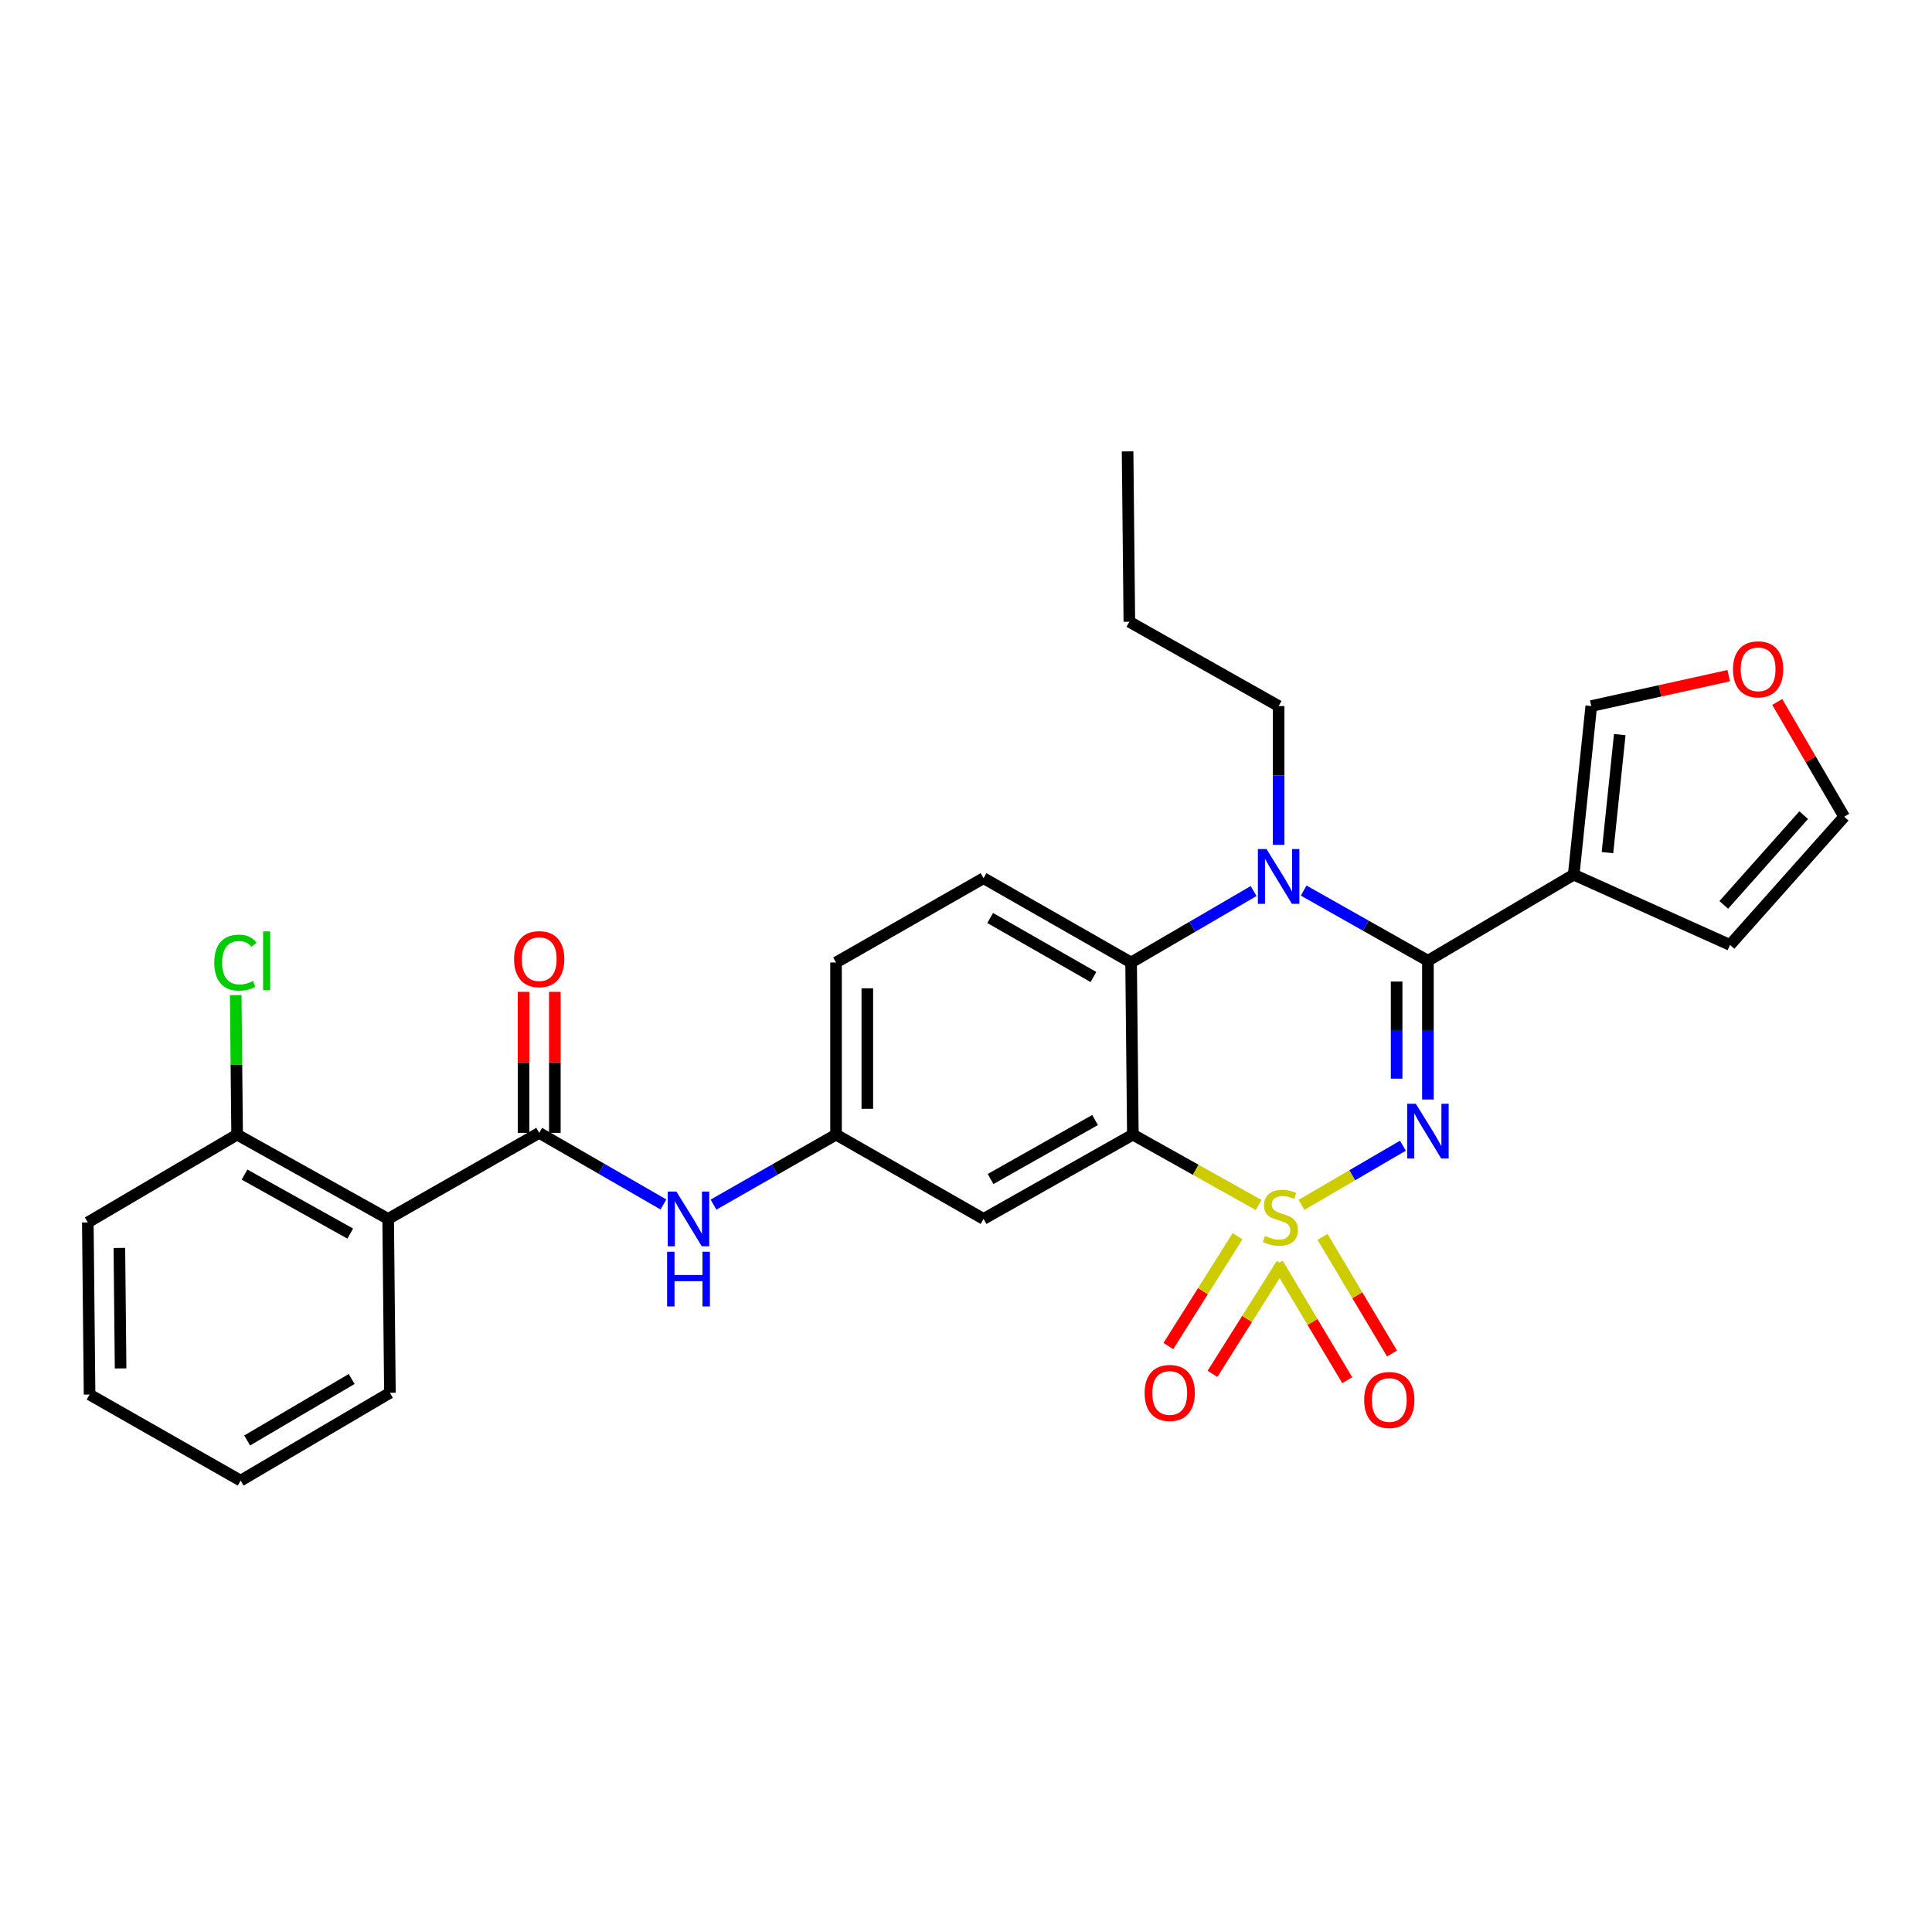 <?xml version='1.0' encoding='iso-8859-1'?>
<svg version='1.1' baseProfile='full'
              xmlns='http://www.w3.org/2000/svg'
                      xmlns:rdkit='http://www.rdkit.org/xml'
                      xmlns:xlink='http://www.w3.org/1999/xlink'
                  xml:space='preserve'
width='1000px' height='1000px' viewBox='0 0 1000 1000'>
<!-- END OF HEADER -->
<rect style='opacity:1.0;fill:#FFFFFF;stroke:none' width='1000' height='1000' x='0' y='0'> </rect>
<path class='bond-0' d='M 200.911,630.909 L 122.733,587.276' style='fill:none;fill-rule:evenodd;stroke:#000000;stroke-width:6px;stroke-linecap:butt;stroke-linejoin:miter;stroke-opacity:1' />
<path class='bond-0' d='M 181.29,638.507 L 126.566,607.964' style='fill:none;fill-rule:evenodd;stroke:#000000;stroke-width:6px;stroke-linecap:butt;stroke-linejoin:miter;stroke-opacity:1' />
<path class='bond-1' d='M 200.911,630.909 L 201.82,720.911' style='fill:none;fill-rule:evenodd;stroke:#000000;stroke-width:6px;stroke-linecap:butt;stroke-linejoin:miter;stroke-opacity:1' />
<path class='bond-2' d='M 200.911,630.909 L 279.089,586.367' style='fill:none;fill-rule:evenodd;stroke:#000000;stroke-width:6px;stroke-linecap:butt;stroke-linejoin:miter;stroke-opacity:1' />
<path class='bond-3' d='M 343.398,623.433 L 311.243,604.9' style='fill:none;fill-rule:evenodd;stroke:#0000FF;stroke-width:6px;stroke-linecap:butt;stroke-linejoin:miter;stroke-opacity:1' />
<path class='bond-3' d='M 311.243,604.9 L 279.089,586.367' style='fill:none;fill-rule:evenodd;stroke:#000000;stroke-width:6px;stroke-linecap:butt;stroke-linejoin:miter;stroke-opacity:1' />
<path class='bond-4' d='M 369.306,623.515 L 401.017,605.396' style='fill:none;fill-rule:evenodd;stroke:#0000FF;stroke-width:6px;stroke-linecap:butt;stroke-linejoin:miter;stroke-opacity:1' />
<path class='bond-4' d='M 401.017,605.396 L 432.728,587.276' style='fill:none;fill-rule:evenodd;stroke:#000000;stroke-width:6px;stroke-linecap:butt;stroke-linejoin:miter;stroke-opacity:1' />
<path class='bond-5' d='M 287.188,586.367 L 287.188,549.871' style='fill:none;fill-rule:evenodd;stroke:#000000;stroke-width:6px;stroke-linecap:butt;stroke-linejoin:miter;stroke-opacity:1' />
<path class='bond-5' d='M 287.188,549.871 L 287.188,513.375' style='fill:none;fill-rule:evenodd;stroke:#FF0000;stroke-width:6px;stroke-linecap:butt;stroke-linejoin:miter;stroke-opacity:1' />
<path class='bond-5' d='M 270.991,586.367 L 270.991,549.871' style='fill:none;fill-rule:evenodd;stroke:#000000;stroke-width:6px;stroke-linecap:butt;stroke-linejoin:miter;stroke-opacity:1' />
<path class='bond-5' d='M 270.991,549.871 L 270.991,513.375' style='fill:none;fill-rule:evenodd;stroke:#FF0000;stroke-width:6px;stroke-linecap:butt;stroke-linejoin:miter;stroke-opacity:1' />
<path class='bond-6' d='M 122.733,587.276 L 122.368,551.17' style='fill:none;fill-rule:evenodd;stroke:#000000;stroke-width:6px;stroke-linecap:butt;stroke-linejoin:miter;stroke-opacity:1' />
<path class='bond-6' d='M 122.368,551.17 L 122.004,515.064' style='fill:none;fill-rule:evenodd;stroke:#00CC00;stroke-width:6px;stroke-linecap:butt;stroke-linejoin:miter;stroke-opacity:1' />
<path class='bond-7' d='M 122.733,587.276 L 45.455,632.726' style='fill:none;fill-rule:evenodd;stroke:#000000;stroke-width:6px;stroke-linecap:butt;stroke-linejoin:miter;stroke-opacity:1' />
<path class='bond-8' d='M 432.728,498.182 L 432.728,587.276' style='fill:none;fill-rule:evenodd;stroke:#000000;stroke-width:6px;stroke-linecap:butt;stroke-linejoin:miter;stroke-opacity:1' />
<path class='bond-8' d='M 448.925,511.546 L 448.925,573.912' style='fill:none;fill-rule:evenodd;stroke:#000000;stroke-width:6px;stroke-linecap:butt;stroke-linejoin:miter;stroke-opacity:1' />
<path class='bond-9' d='M 432.728,498.182 L 509.088,454.549' style='fill:none;fill-rule:evenodd;stroke:#000000;stroke-width:6px;stroke-linecap:butt;stroke-linejoin:miter;stroke-opacity:1' />
<path class='bond-10' d='M 432.728,587.276 L 509.088,630.909' style='fill:none;fill-rule:evenodd;stroke:#000000;stroke-width:6px;stroke-linecap:butt;stroke-linejoin:miter;stroke-opacity:1' />
<path class='bond-11' d='M 509.088,630.909 L 586.367,587.276' style='fill:none;fill-rule:evenodd;stroke:#000000;stroke-width:6px;stroke-linecap:butt;stroke-linejoin:miter;stroke-opacity:1' />
<path class='bond-11' d='M 512.717,610.26 L 566.811,579.716' style='fill:none;fill-rule:evenodd;stroke:#000000;stroke-width:6px;stroke-linecap:butt;stroke-linejoin:miter;stroke-opacity:1' />
<path class='bond-12' d='M 586.367,587.276 L 585.458,498.182' style='fill:none;fill-rule:evenodd;stroke:#000000;stroke-width:6px;stroke-linecap:butt;stroke-linejoin:miter;stroke-opacity:1' />
<path class='bond-13' d='M 586.367,587.276 L 618.913,605.486' style='fill:none;fill-rule:evenodd;stroke:#000000;stroke-width:6px;stroke-linecap:butt;stroke-linejoin:miter;stroke-opacity:1' />
<path class='bond-13' d='M 618.913,605.486 L 651.46,623.696' style='fill:none;fill-rule:evenodd;stroke:#CCCC00;stroke-width:6px;stroke-linecap:butt;stroke-linejoin:miter;stroke-opacity:1' />
<path class='bond-14' d='M 585.458,498.182 L 509.088,454.549' style='fill:none;fill-rule:evenodd;stroke:#000000;stroke-width:6px;stroke-linecap:butt;stroke-linejoin:miter;stroke-opacity:1' />
<path class='bond-14' d='M 565.967,505.701 L 512.509,475.158' style='fill:none;fill-rule:evenodd;stroke:#000000;stroke-width:6px;stroke-linecap:butt;stroke-linejoin:miter;stroke-opacity:1' />
<path class='bond-15' d='M 585.458,498.182 L 617.163,479.688' style='fill:none;fill-rule:evenodd;stroke:#000000;stroke-width:6px;stroke-linecap:butt;stroke-linejoin:miter;stroke-opacity:1' />
<path class='bond-15' d='M 617.163,479.688 L 648.868,461.194' style='fill:none;fill-rule:evenodd;stroke:#0000FF;stroke-width:6px;stroke-linecap:butt;stroke-linejoin:miter;stroke-opacity:1' />
<path class='bond-16' d='M 661.818,437.276 L 661.818,401.366' style='fill:none;fill-rule:evenodd;stroke:#0000FF;stroke-width:6px;stroke-linecap:butt;stroke-linejoin:miter;stroke-opacity:1' />
<path class='bond-16' d='M 661.818,401.366 L 661.818,365.456' style='fill:none;fill-rule:evenodd;stroke:#000000;stroke-width:6px;stroke-linecap:butt;stroke-linejoin:miter;stroke-opacity:1' />
<path class='bond-17' d='M 674.777,460.958 L 706.932,479.116' style='fill:none;fill-rule:evenodd;stroke:#0000FF;stroke-width:6px;stroke-linecap:butt;stroke-linejoin:miter;stroke-opacity:1' />
<path class='bond-17' d='M 706.932,479.116 L 739.088,497.273' style='fill:none;fill-rule:evenodd;stroke:#000000;stroke-width:6px;stroke-linecap:butt;stroke-linejoin:miter;stroke-opacity:1' />
<path class='bond-18' d='M 720.509,700.563 L 702.523,670.393' style='fill:none;fill-rule:evenodd;stroke:#FF0000;stroke-width:6px;stroke-linecap:butt;stroke-linejoin:miter;stroke-opacity:1' />
<path class='bond-18' d='M 702.523,670.393 L 684.536,640.223' style='fill:none;fill-rule:evenodd;stroke:#CCCC00;stroke-width:6px;stroke-linecap:butt;stroke-linejoin:miter;stroke-opacity:1' />
<path class='bond-18' d='M 697.322,714.386 L 679.335,684.216' style='fill:none;fill-rule:evenodd;stroke:#FF0000;stroke-width:6px;stroke-linecap:butt;stroke-linejoin:miter;stroke-opacity:1' />
<path class='bond-18' d='M 679.335,684.216 L 661.349,654.047' style='fill:none;fill-rule:evenodd;stroke:#CCCC00;stroke-width:6px;stroke-linecap:butt;stroke-linejoin:miter;stroke-opacity:1' />
<path class='bond-19' d='M 627.587,711.099 L 645.492,682.679' style='fill:none;fill-rule:evenodd;stroke:#FF0000;stroke-width:6px;stroke-linecap:butt;stroke-linejoin:miter;stroke-opacity:1' />
<path class='bond-19' d='M 645.492,682.679 L 663.397,654.259' style='fill:none;fill-rule:evenodd;stroke:#CCCC00;stroke-width:6px;stroke-linecap:butt;stroke-linejoin:miter;stroke-opacity:1' />
<path class='bond-19' d='M 604.746,696.71 L 622.651,668.289' style='fill:none;fill-rule:evenodd;stroke:#FF0000;stroke-width:6px;stroke-linecap:butt;stroke-linejoin:miter;stroke-opacity:1' />
<path class='bond-19' d='M 622.651,668.289 L 640.557,639.869' style='fill:none;fill-rule:evenodd;stroke:#CCCC00;stroke-width:6px;stroke-linecap:butt;stroke-linejoin:miter;stroke-opacity:1' />
<path class='bond-20' d='M 739.088,497.273 L 739.088,533.183' style='fill:none;fill-rule:evenodd;stroke:#000000;stroke-width:6px;stroke-linecap:butt;stroke-linejoin:miter;stroke-opacity:1' />
<path class='bond-20' d='M 739.088,533.183 L 739.088,569.093' style='fill:none;fill-rule:evenodd;stroke:#0000FF;stroke-width:6px;stroke-linecap:butt;stroke-linejoin:miter;stroke-opacity:1' />
<path class='bond-20' d='M 722.891,508.046 L 722.891,533.183' style='fill:none;fill-rule:evenodd;stroke:#000000;stroke-width:6px;stroke-linecap:butt;stroke-linejoin:miter;stroke-opacity:1' />
<path class='bond-20' d='M 722.891,533.183 L 722.891,558.32' style='fill:none;fill-rule:evenodd;stroke:#0000FF;stroke-width:6px;stroke-linecap:butt;stroke-linejoin:miter;stroke-opacity:1' />
<path class='bond-21' d='M 739.088,497.273 L 814.548,452.731' style='fill:none;fill-rule:evenodd;stroke:#000000;stroke-width:6px;stroke-linecap:butt;stroke-linejoin:miter;stroke-opacity:1' />
<path class='bond-22' d='M 726.138,593.012 L 699.89,608.322' style='fill:none;fill-rule:evenodd;stroke:#0000FF;stroke-width:6px;stroke-linecap:butt;stroke-linejoin:miter;stroke-opacity:1' />
<path class='bond-22' d='M 699.89,608.322 L 673.642,623.633' style='fill:none;fill-rule:evenodd;stroke:#CCCC00;stroke-width:6px;stroke-linecap:butt;stroke-linejoin:miter;stroke-opacity:1' />
<path class='bond-23' d='M 814.548,452.731 L 895.453,489.094' style='fill:none;fill-rule:evenodd;stroke:#000000;stroke-width:6px;stroke-linecap:butt;stroke-linejoin:miter;stroke-opacity:1' />
<path class='bond-24' d='M 814.548,452.731 L 823.637,365.456' style='fill:none;fill-rule:evenodd;stroke:#000000;stroke-width:6px;stroke-linecap:butt;stroke-linejoin:miter;stroke-opacity:1' />
<path class='bond-24' d='M 832.022,441.318 L 838.383,380.225' style='fill:none;fill-rule:evenodd;stroke:#000000;stroke-width:6px;stroke-linecap:butt;stroke-linejoin:miter;stroke-opacity:1' />
<path class='bond-25' d='M 895.453,489.094 L 954.545,422.731' style='fill:none;fill-rule:evenodd;stroke:#000000;stroke-width:6px;stroke-linecap:butt;stroke-linejoin:miter;stroke-opacity:1' />
<path class='bond-25' d='M 892.22,468.368 L 933.585,421.914' style='fill:none;fill-rule:evenodd;stroke:#000000;stroke-width:6px;stroke-linecap:butt;stroke-linejoin:miter;stroke-opacity:1' />
<path class='bond-26' d='M 661.818,365.456 L 584.549,321.823' style='fill:none;fill-rule:evenodd;stroke:#000000;stroke-width:6px;stroke-linecap:butt;stroke-linejoin:miter;stroke-opacity:1' />
<path class='bond-27' d='M 584.549,321.823 L 583.64,233.638' style='fill:none;fill-rule:evenodd;stroke:#000000;stroke-width:6px;stroke-linecap:butt;stroke-linejoin:miter;stroke-opacity:1' />
<path class='bond-28' d='M 954.545,422.731 L 937.22,393.031' style='fill:none;fill-rule:evenodd;stroke:#000000;stroke-width:6px;stroke-linecap:butt;stroke-linejoin:miter;stroke-opacity:1' />
<path class='bond-28' d='M 937.22,393.031 L 919.894,363.332' style='fill:none;fill-rule:evenodd;stroke:#FF0000;stroke-width:6px;stroke-linecap:butt;stroke-linejoin:miter;stroke-opacity:1' />
<path class='bond-29' d='M 894.783,349.725 L 859.21,357.59' style='fill:none;fill-rule:evenodd;stroke:#FF0000;stroke-width:6px;stroke-linecap:butt;stroke-linejoin:miter;stroke-opacity:1' />
<path class='bond-29' d='M 859.21,357.59 L 823.637,365.456' style='fill:none;fill-rule:evenodd;stroke:#000000;stroke-width:6px;stroke-linecap:butt;stroke-linejoin:miter;stroke-opacity:1' />
<path class='bond-30' d='M 201.82,720.911 L 124.551,766.362' style='fill:none;fill-rule:evenodd;stroke:#000000;stroke-width:6px;stroke-linecap:butt;stroke-linejoin:miter;stroke-opacity:1' />
<path class='bond-30' d='M 182.017,713.768 L 127.929,745.583' style='fill:none;fill-rule:evenodd;stroke:#000000;stroke-width:6px;stroke-linecap:butt;stroke-linejoin:miter;stroke-opacity:1' />
<path class='bond-31' d='M 45.455,632.726 L 46.363,721.82' style='fill:none;fill-rule:evenodd;stroke:#000000;stroke-width:6px;stroke-linecap:butt;stroke-linejoin:miter;stroke-opacity:1' />
<path class='bond-31' d='M 61.787,645.925 L 62.423,708.29' style='fill:none;fill-rule:evenodd;stroke:#000000;stroke-width:6px;stroke-linecap:butt;stroke-linejoin:miter;stroke-opacity:1' />
<path class='bond-32' d='M 124.551,766.362 L 46.363,721.82' style='fill:none;fill-rule:evenodd;stroke:#000000;stroke-width:6px;stroke-linecap:butt;stroke-linejoin:miter;stroke-opacity:1' />
<path  class='atom-1' d='M 350.107 616.749
L 359.387 631.749
Q 360.307 633.229, 361.787 635.909
Q 363.267 638.589, 363.347 638.749
L 363.347 616.749
L 367.107 616.749
L 367.107 645.069
L 363.227 645.069
L 353.267 628.669
Q 352.107 626.749, 350.867 624.549
Q 349.667 622.349, 349.307 621.669
L 349.307 645.069
L 345.627 645.069
L 345.627 616.749
L 350.107 616.749
' fill='#0000FF'/>
<path  class='atom-1' d='M 345.287 647.901
L 349.127 647.901
L 349.127 659.941
L 363.607 659.941
L 363.607 647.901
L 367.447 647.901
L 367.447 676.221
L 363.607 676.221
L 363.607 663.141
L 349.127 663.141
L 349.127 676.221
L 345.287 676.221
L 345.287 647.901
' fill='#0000FF'/>
<path  class='atom-3' d='M 266.089 496.445
Q 266.089 489.645, 269.449 485.845
Q 272.809 482.045, 279.089 482.045
Q 285.369 482.045, 288.729 485.845
Q 292.089 489.645, 292.089 496.445
Q 292.089 503.325, 288.689 507.245
Q 285.289 511.125, 279.089 511.125
Q 272.849 511.125, 269.449 507.245
Q 266.089 503.365, 266.089 496.445
M 279.089 507.925
Q 283.409 507.925, 285.729 505.045
Q 288.089 502.125, 288.089 496.445
Q 288.089 490.885, 285.729 488.085
Q 283.409 485.245, 279.089 485.245
Q 274.769 485.245, 272.409 488.045
Q 270.089 490.845, 270.089 496.445
Q 270.089 502.165, 272.409 505.045
Q 274.769 507.925, 279.089 507.925
' fill='#FF0000'/>
<path  class='atom-11' d='M 655.558 439.48
L 664.838 454.48
Q 665.758 455.96, 667.238 458.64
Q 668.718 461.32, 668.798 461.48
L 668.798 439.48
L 672.558 439.48
L 672.558 467.8
L 668.678 467.8
L 658.718 451.4
Q 657.558 449.48, 656.318 447.28
Q 655.118 445.08, 654.758 444.4
L 654.758 467.8
L 651.078 467.8
L 651.078 439.48
L 655.558 439.48
' fill='#0000FF'/>
<path  class='atom-12' d='M 706.093 724.626
Q 706.093 717.826, 709.453 714.026
Q 712.813 710.226, 719.093 710.226
Q 725.373 710.226, 728.733 714.026
Q 732.093 717.826, 732.093 724.626
Q 732.093 731.506, 728.693 735.426
Q 725.293 739.306, 719.093 739.306
Q 712.853 739.306, 709.453 735.426
Q 706.093 731.546, 706.093 724.626
M 719.093 736.106
Q 723.413 736.106, 725.733 733.226
Q 728.093 730.306, 728.093 724.626
Q 728.093 719.066, 725.733 716.266
Q 723.413 713.426, 719.093 713.426
Q 714.773 713.426, 712.413 716.226
Q 710.093 719.026, 710.093 724.626
Q 710.093 730.346, 712.413 733.226
Q 714.773 736.106, 719.093 736.106
' fill='#FF0000'/>
<path  class='atom-13' d='M 592.452 720.991
Q 592.452 714.191, 595.812 710.391
Q 599.172 706.591, 605.452 706.591
Q 611.732 706.591, 615.092 710.391
Q 618.452 714.191, 618.452 720.991
Q 618.452 727.871, 615.052 731.791
Q 611.652 735.671, 605.452 735.671
Q 599.212 735.671, 595.812 731.791
Q 592.452 727.911, 592.452 720.991
M 605.452 732.471
Q 609.772 732.471, 612.092 729.591
Q 614.452 726.671, 614.452 720.991
Q 614.452 715.431, 612.092 712.631
Q 609.772 709.791, 605.452 709.791
Q 601.132 709.791, 598.772 712.591
Q 596.452 715.391, 596.452 720.991
Q 596.452 726.711, 598.772 729.591
Q 601.132 732.471, 605.452 732.471
' fill='#FF0000'/>
<path  class='atom-15' d='M 732.828 571.298
L 742.108 586.298
Q 743.028 587.778, 744.508 590.458
Q 745.988 593.138, 746.068 593.298
L 746.068 571.298
L 749.828 571.298
L 749.828 599.618
L 745.948 599.618
L 735.988 583.218
Q 734.828 581.298, 733.588 579.098
Q 732.388 576.898, 732.028 576.218
L 732.028 599.618
L 728.348 599.618
L 728.348 571.298
L 732.828 571.298
' fill='#0000FF'/>
<path  class='atom-16' d='M 654.727 639.72
Q 655.047 639.84, 656.367 640.4
Q 657.687 640.96, 659.127 641.32
Q 660.607 641.64, 662.047 641.64
Q 664.727 641.64, 666.287 640.36
Q 667.847 639.04, 667.847 636.76
Q 667.847 635.2, 667.047 634.24
Q 666.287 633.28, 665.087 632.76
Q 663.887 632.24, 661.887 631.64
Q 659.367 630.88, 657.847 630.16
Q 656.367 629.44, 655.287 627.92
Q 654.247 626.4, 654.247 623.84
Q 654.247 620.28, 656.647 618.08
Q 659.087 615.88, 663.887 615.88
Q 667.167 615.88, 670.887 617.44
L 669.967 620.52
Q 666.567 619.12, 664.007 619.12
Q 661.247 619.12, 659.727 620.28
Q 658.207 621.4, 658.247 623.36
Q 658.247 624.88, 659.007 625.8
Q 659.807 626.72, 660.927 627.24
Q 662.087 627.76, 664.007 628.36
Q 666.567 629.16, 668.087 629.96
Q 669.607 630.76, 670.687 632.4
Q 671.807 634, 671.807 636.76
Q 671.807 640.68, 669.167 642.8
Q 666.567 644.88, 662.207 644.88
Q 659.687 644.88, 657.767 644.32
Q 655.887 643.8, 653.647 642.88
L 654.727 639.72
' fill='#CCCC00'/>
<path  class='atom-23' d='M 896.994 346.441
Q 896.994 339.641, 900.354 335.841
Q 903.714 332.041, 909.994 332.041
Q 916.274 332.041, 919.634 335.841
Q 922.994 339.641, 922.994 346.441
Q 922.994 353.321, 919.594 357.241
Q 916.194 361.121, 909.994 361.121
Q 903.754 361.121, 900.354 357.241
Q 896.994 353.361, 896.994 346.441
M 909.994 357.921
Q 914.314 357.921, 916.634 355.041
Q 918.994 352.121, 918.994 346.441
Q 918.994 340.881, 916.634 338.081
Q 914.314 335.241, 909.994 335.241
Q 905.674 335.241, 903.314 338.041
Q 900.994 340.841, 900.994 346.441
Q 900.994 352.161, 903.314 355.041
Q 905.674 357.921, 909.994 357.921
' fill='#FF0000'/>
<path  class='atom-25' d='M 110.904 498.253
Q 110.904 491.213, 114.184 487.533
Q 117.504 483.813, 123.784 483.813
Q 129.624 483.813, 132.744 487.933
L 130.104 490.093
Q 127.824 487.093, 123.784 487.093
Q 119.504 487.093, 117.224 489.973
Q 114.984 492.813, 114.984 498.253
Q 114.984 503.853, 117.304 506.733
Q 119.664 509.613, 124.224 509.613
Q 127.344 509.613, 130.984 507.733
L 132.104 510.733
Q 130.624 511.693, 128.384 512.253
Q 126.144 512.813, 123.664 512.813
Q 117.504 512.813, 114.184 509.053
Q 110.904 505.293, 110.904 498.253
' fill='#00CC00'/>
<path  class='atom-25' d='M 136.184 482.093
L 139.864 482.093
L 139.864 512.453
L 136.184 512.453
L 136.184 482.093
' fill='#00CC00'/>
</svg>
